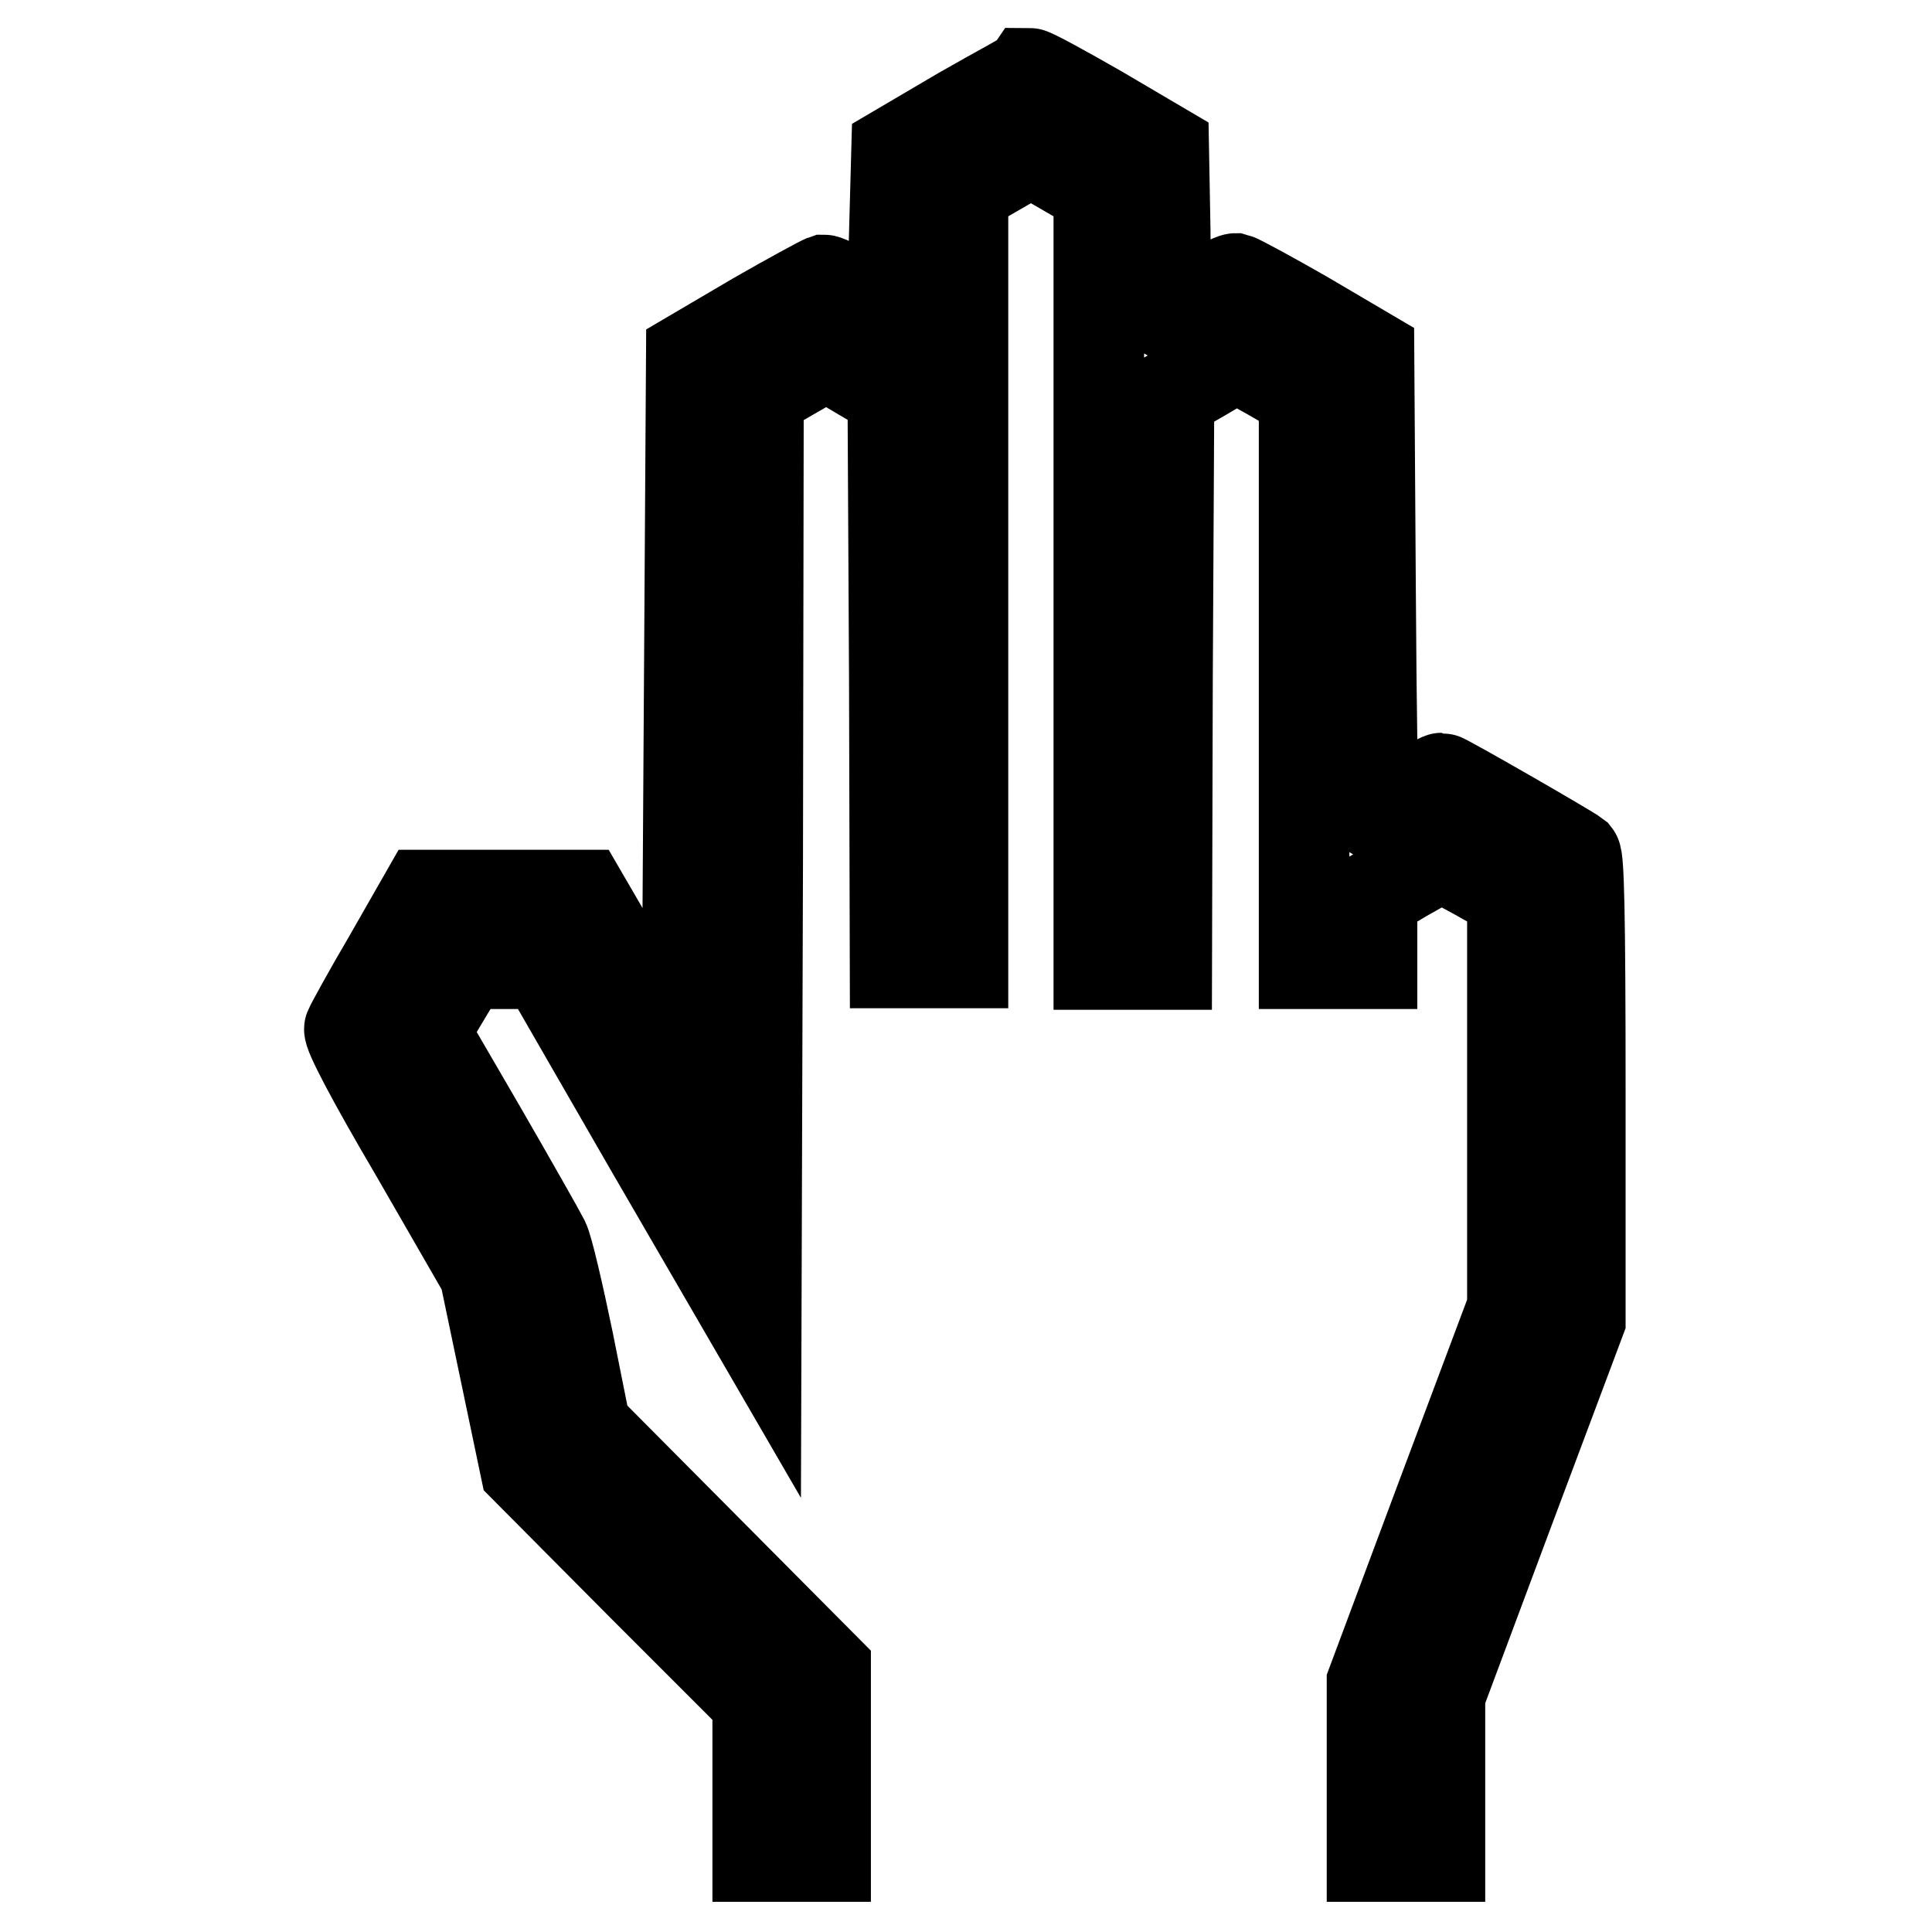 <?xml version="1.0" encoding="utf-8"?>
<!-- Svg Vector Icons : http://www.onlinewebfonts.com/icon -->
<!DOCTYPE svg PUBLIC "-//W3C//DTD SVG 1.1//EN" "http://www.w3.org/Graphics/SVG/1.1/DTD/svg11.dtd">
<svg version="1.1" xmlns="http://www.w3.org/2000/svg" xmlns:xlink="http://www.w3.org/1999/xlink" x="0px" y="0px" viewBox="0 0 256 256" enable-background="new 0 0 256 256" xml:space="preserve">
<g><g><g><path stroke-width="12" fill-opacity="0" stroke="#000000"  d="M127.3,14.9l-8.5,5l-0.3,11l-0.3,11l-4.2-2.4c-2.3-1.3-4.4-2.4-4.8-2.4c-0.3,0.1-4.4,2.3-9.1,5l-8.5,5l-0.3,47.6l-0.3,47.6l-1.9-3.2c-1-1.8-4.1-7.1-6.9-11.9l-5-8.6H66.9H56.3l-4.8,8.4c-2.7,4.6-5,8.8-5.2,9.3c-0.2,0.6,2.8,6.4,8.8,16.6l9.1,15.8l2.7,12.9l2.7,12.9L85,210l15.4,15.4v10.3V246h4.5h4.5v-12.4v-12.4l-15.9-16l-15.9-16l-2.3-11.5c-1.3-6.3-2.7-12.3-3.2-13.3c-0.5-1-4.3-7.7-8.4-14.8l-7.5-12.9l2.7-4.5l2.7-4.5h5.2h5.3l14,24.3l14.1,24.3l0.2-62.1l0.1-62l4.5-2.6l4.5-2.6l4.4,2.6l4.4,2.6l0.2,37.7l0.1,37.7h4.5h4.5V76.4V25.2l4.5-2.6l4.5-2.6l4.5,2.6l4.5,2.6v51.3v51.3h4.5h4.5l0.1-37.7l0.2-37.7l4.5-2.6l4.4-2.6l4.5,2.5l4.5,2.6V90v37.7h4.5h4.5v-4.5v-4.5l4.2-2.5c2.3-1.3,4.4-2.5,4.7-2.6c0.3-0.1,2.6,1,5.1,2.4l4.6,2.6V146v27.3l-9.3,24.8l-9.3,24.9v11.5V246h4.5h4.5v-10.7v-10.7l9.3-24.9l9.3-24.8v-30.5c0-23.8-0.2-30.6-0.6-31.1c-0.9-0.7-17.4-10.2-17.8-10.2c-0.2,0-2.1,1.1-4.4,2.4c-2.3,1.3-4.3,2.4-4.5,2.4c-0.2,0-0.4-13.7-0.5-30.5l-0.2-30.5l-8.5-5c-4.7-2.7-8.8-4.9-9.2-5c-0.4,0-2.5,1.1-4.7,2.4c-2.2,1.3-4.1,2.4-4.3,2.4c-0.1,0-0.3-5-0.3-11l-0.2-11l-8.5-5c-4.7-2.7-8.9-5-9.3-5C136.2,10,132,12.2,127.3,14.9z"/></g></g></g>
</svg>